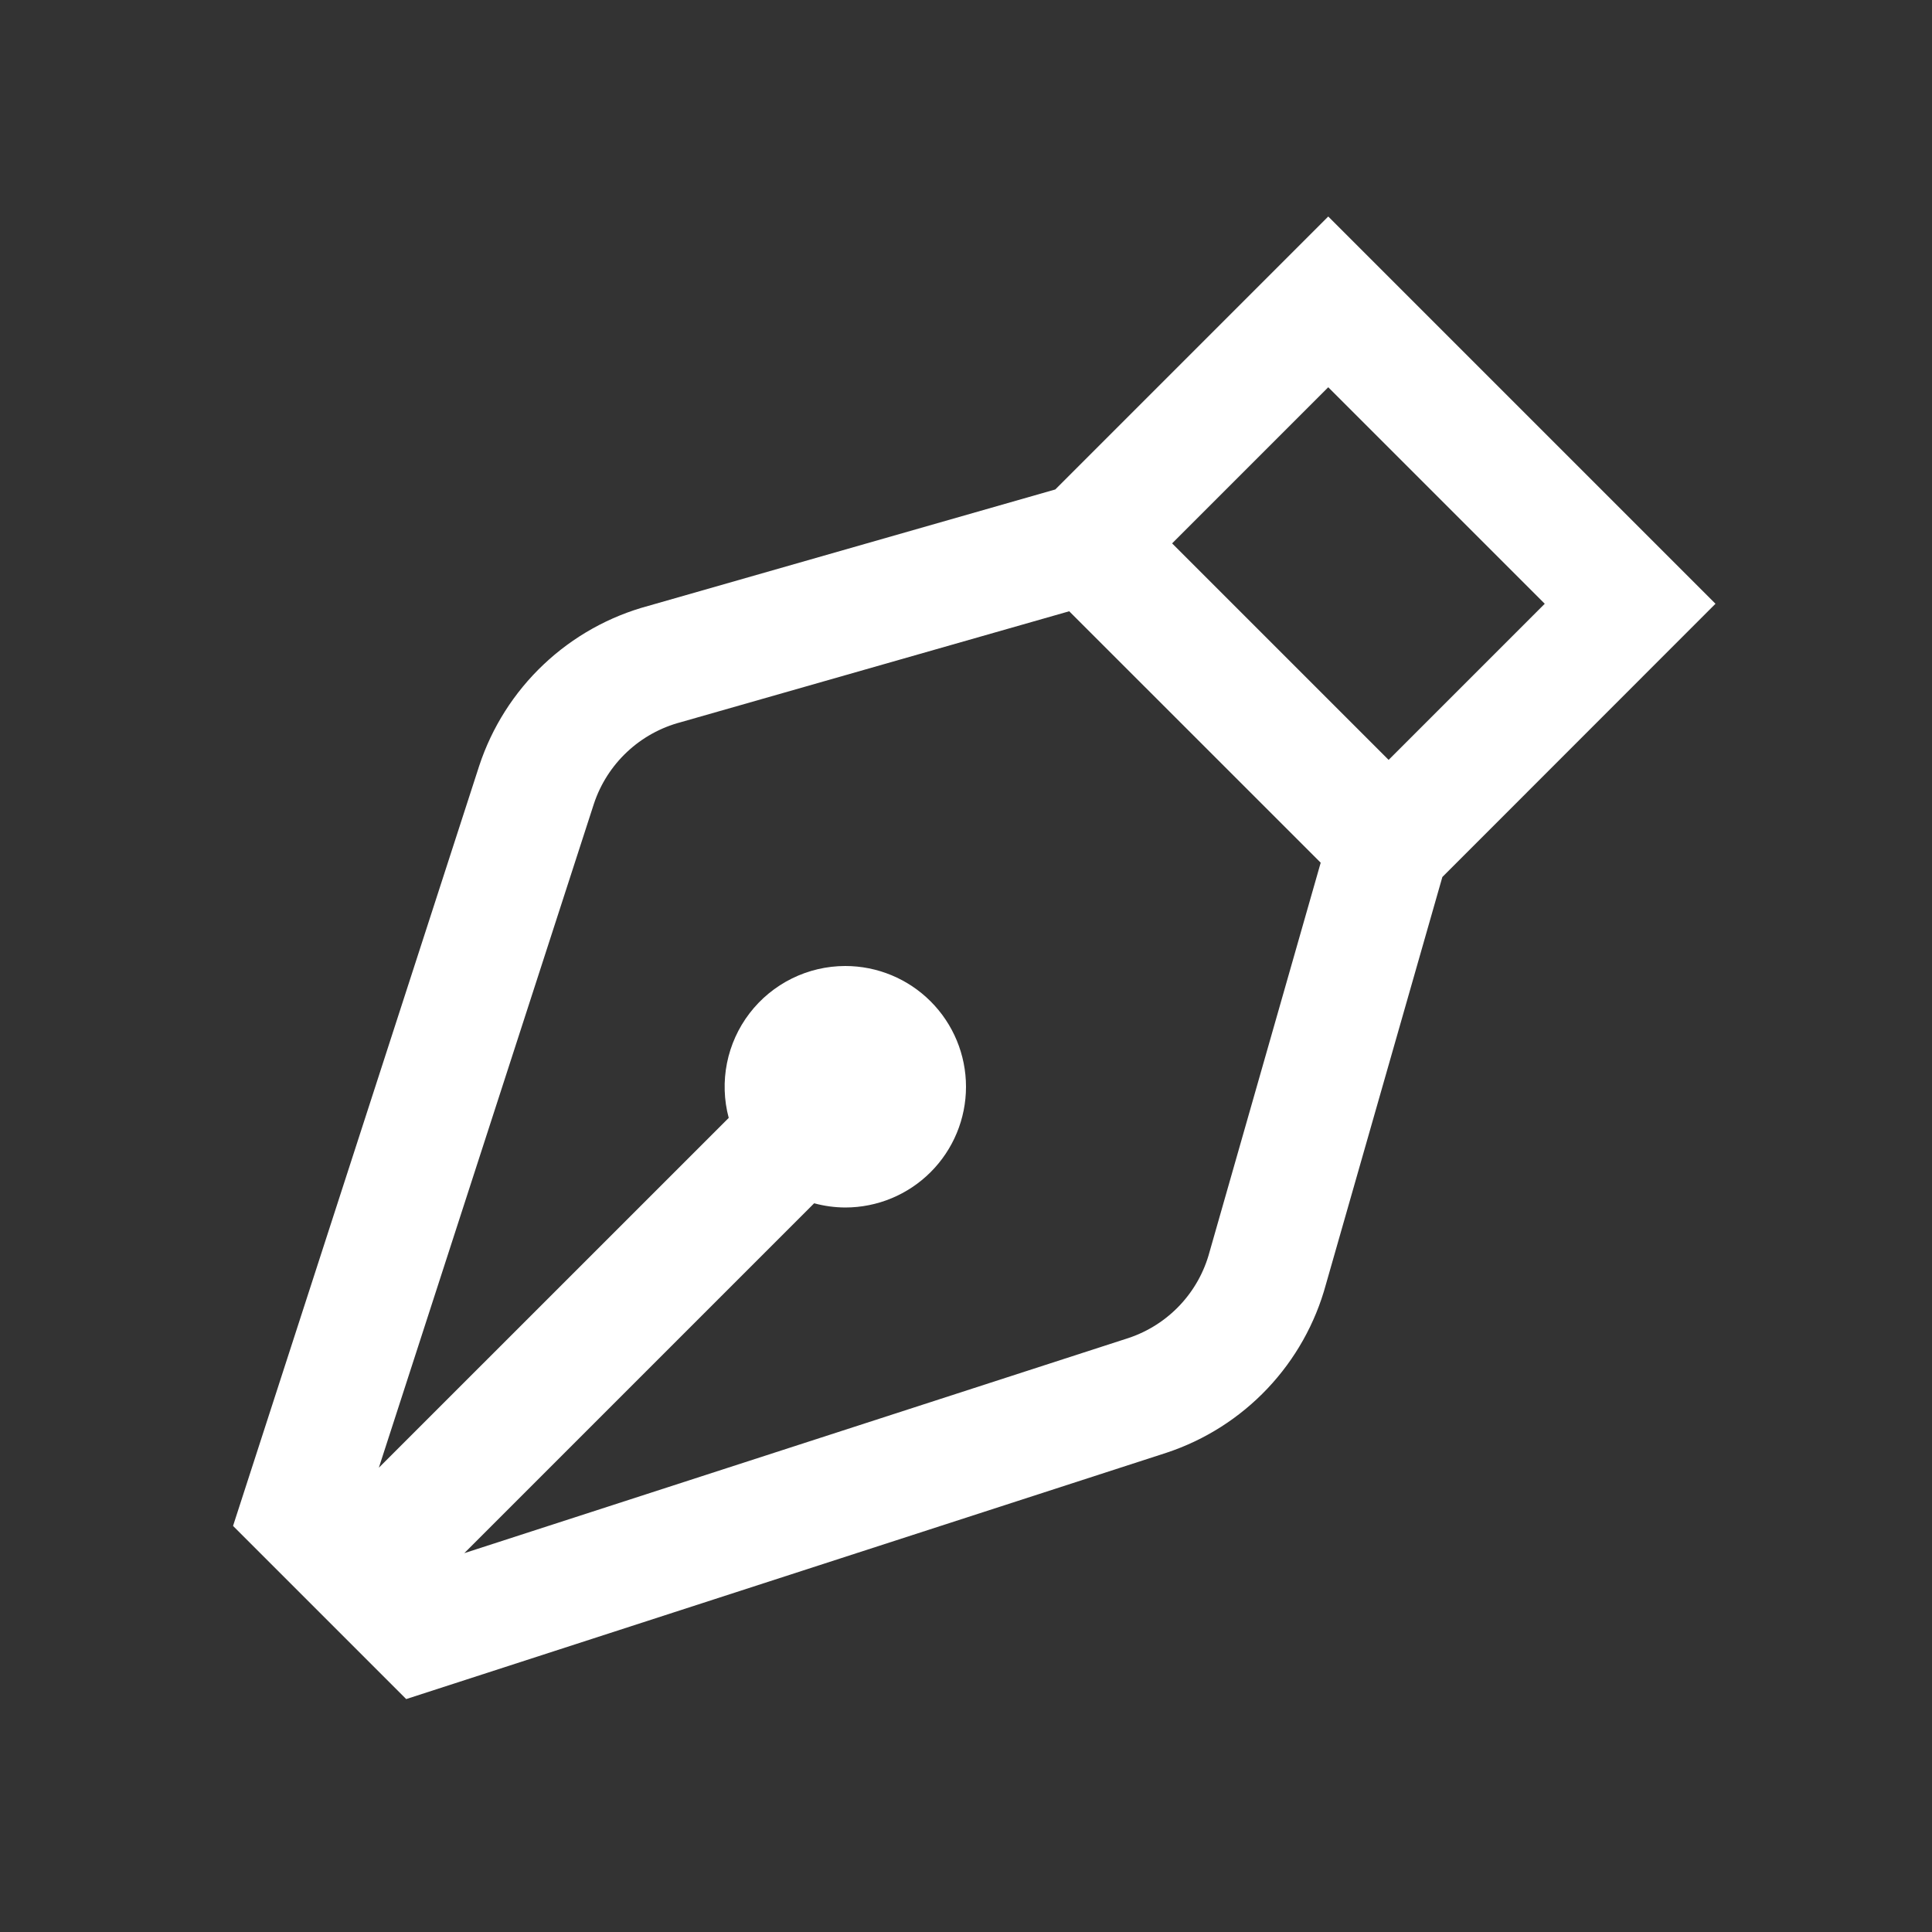 <svg width="162" height="162" viewBox="0 0 162 162" fill="none" xmlns="http://www.w3.org/2000/svg">
<rect x="0" y="0" width="162" height="162" fill="#333333" stroke="none"/>
<path d="M111.375 18.154L88.487 41.042L54.366 50.802C51.075 51.687 48.056 53.377 45.58 55.719C43.103 58.06 41.248 60.981 40.181 64.218L19.541 127.95L26.801 135.209L34.06 142.469L97.813 121.814C101.033 120.748 103.938 118.901 106.27 116.438C108.603 113.975 110.289 110.973 111.178 107.7L120.943 73.538L143.846 50.625L111.375 18.154ZM111.375 32.471L129.529 50.625L116.438 63.717L98.283 45.562L111.375 32.471ZM89.657 51.258L110.742 72.338L101.417 104.991C100.97 106.655 100.119 108.182 98.939 109.437C97.759 110.692 96.287 111.636 94.654 112.185L38.931 130.233L68.268 100.896C69.118 101.127 69.994 101.246 70.875 101.25C73.56 101.25 76.136 100.183 78.034 98.284C79.933 96.386 81 93.81 81 91.125C81 88.44 79.933 85.864 78.034 83.966C76.136 82.067 73.56 81 70.875 81C69.324 81.002 67.793 81.36 66.403 82.047C65.012 82.734 63.797 83.732 62.853 84.963C61.909 86.193 61.26 87.625 60.957 89.146C60.654 90.668 60.704 92.238 61.104 93.737L31.767 123.069L49.805 67.382C50.356 65.73 51.309 64.241 52.579 63.05C53.849 61.858 55.396 61.002 57.08 60.558L89.662 51.253L89.657 51.258Z" fill="white"/>
</svg>
